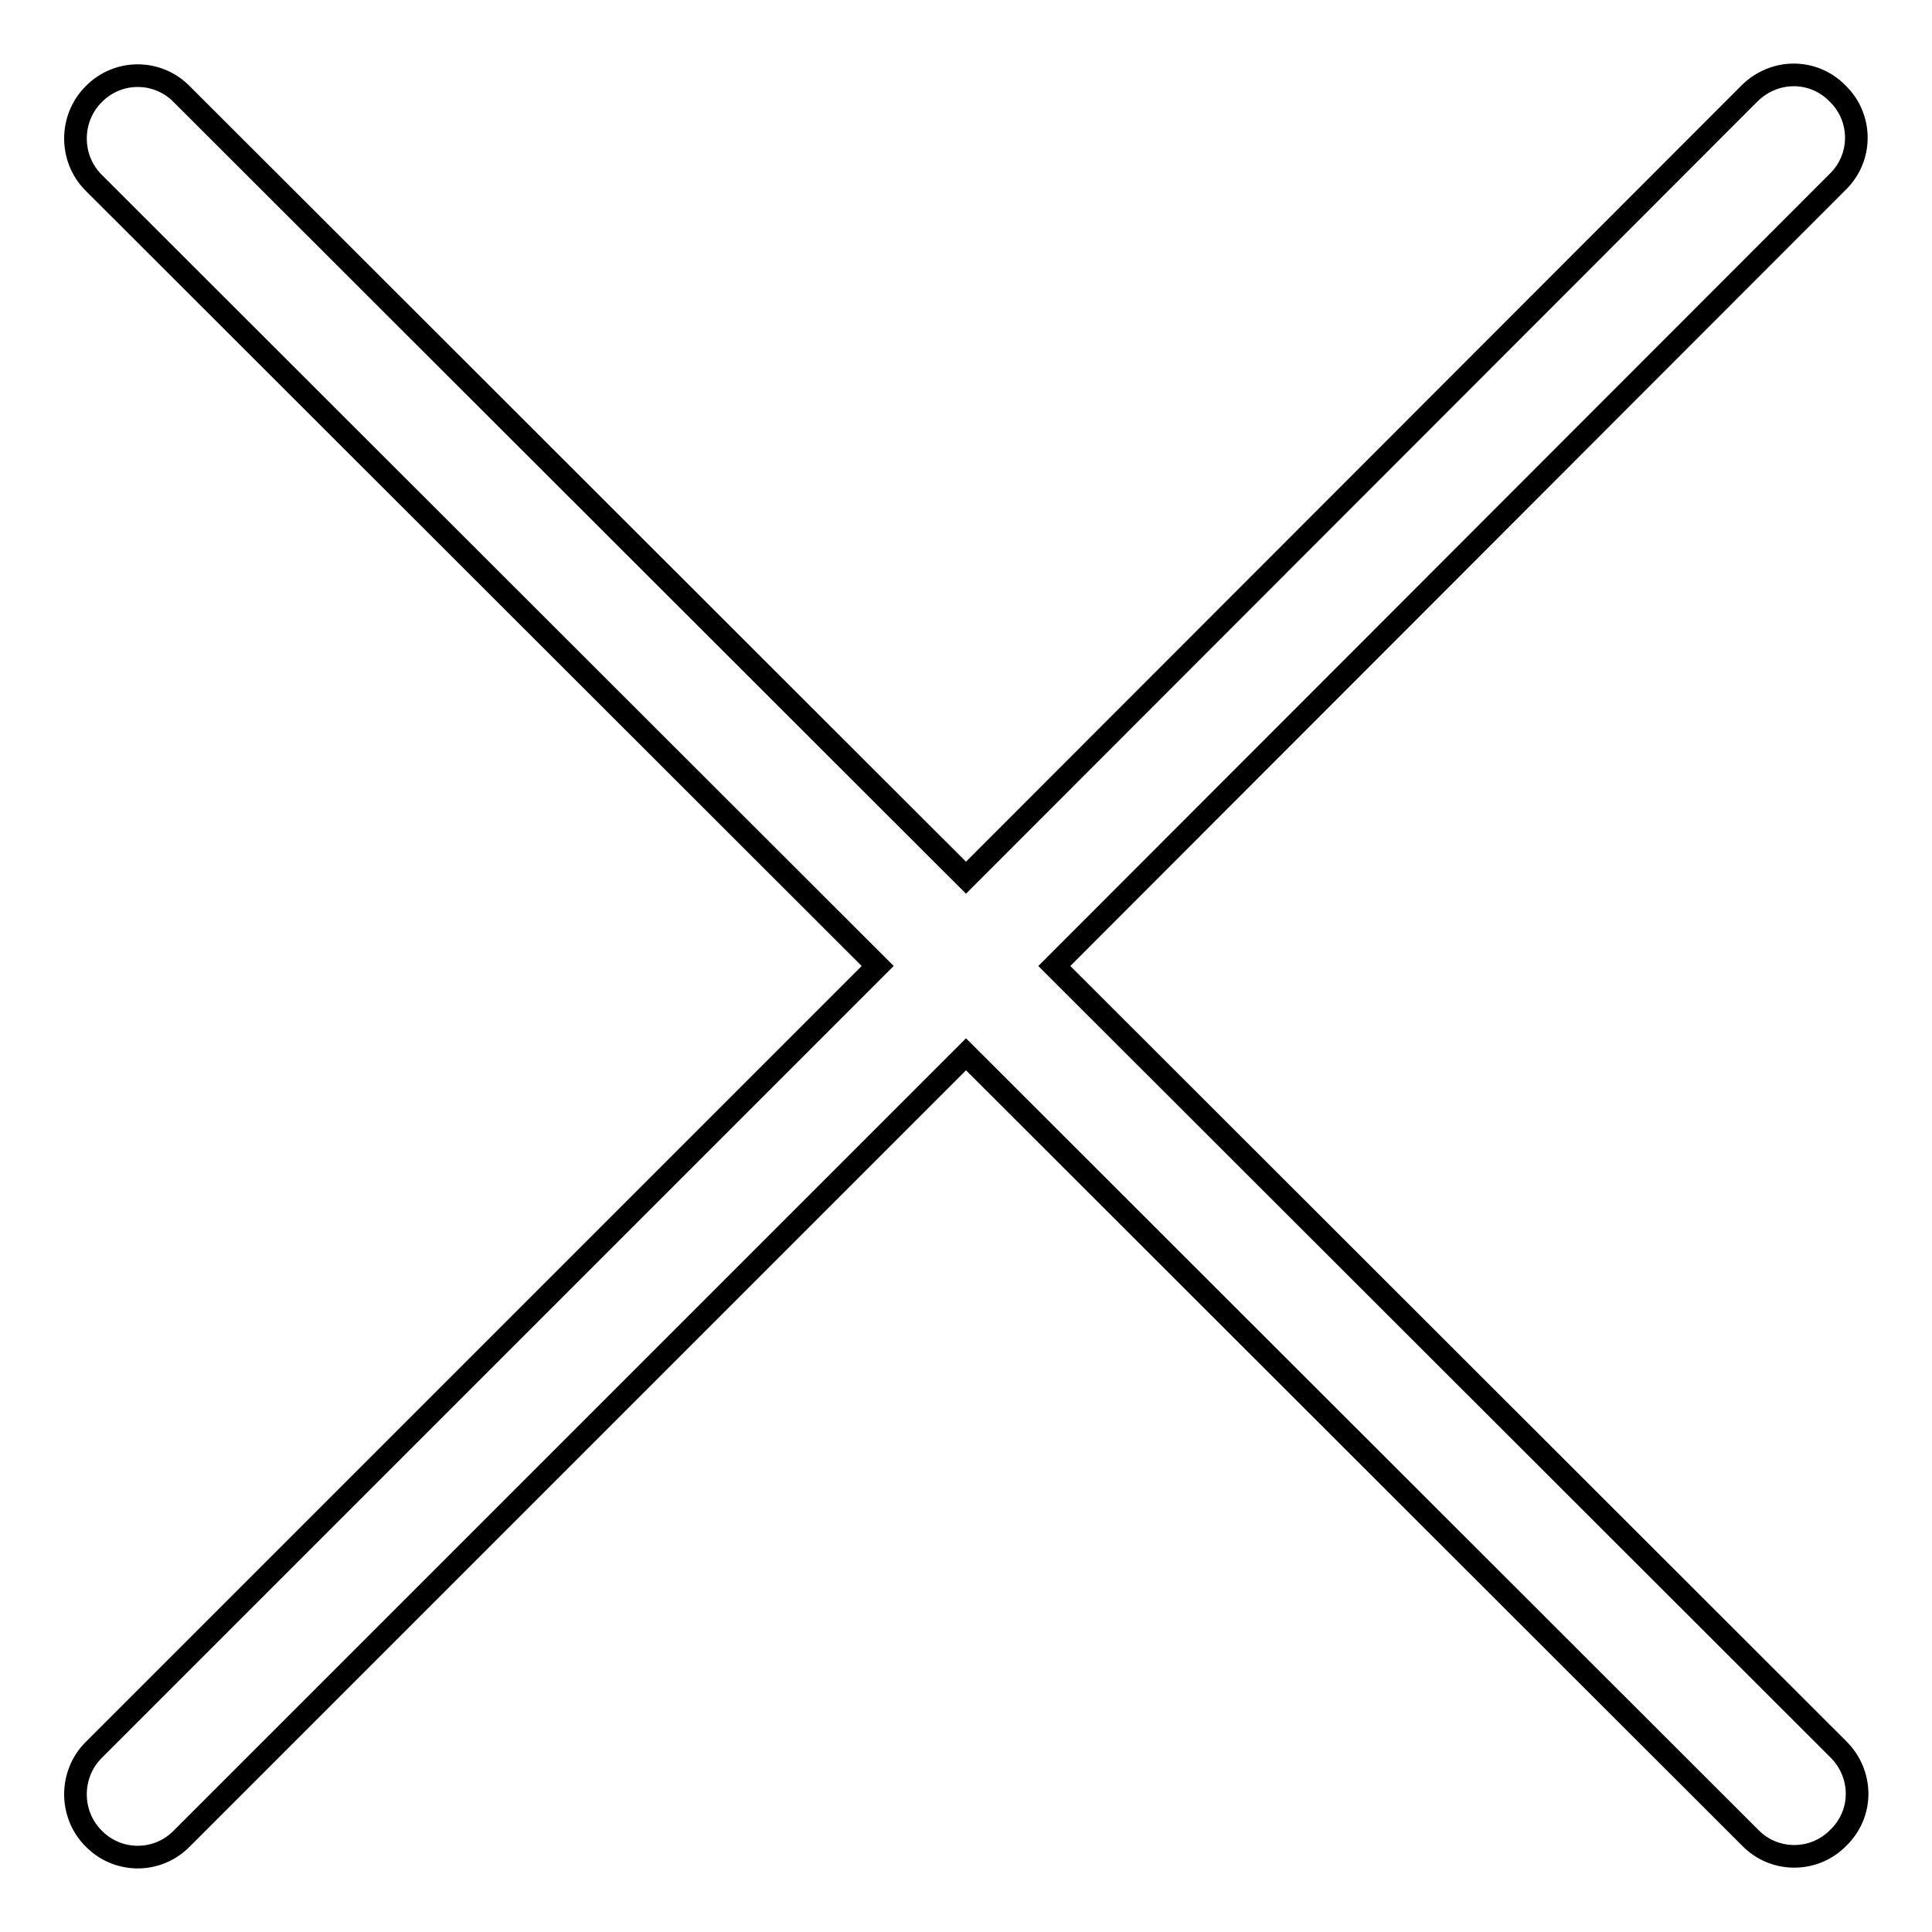 <?xml version="1.0" encoding="utf-8"?>
<!-- Svg Vector Icons : http://www.onlinewebfonts.com/icon -->
<!DOCTYPE svg PUBLIC "-//W3C//DTD SVG 1.1//EN" "http://www.w3.org/Graphics/SVG/1.1/DTD/svg11.dtd">
<svg version="1.1" xmlns="http://www.w3.org/2000/svg" xmlns:xlink="http://www.w3.org/1999/xlink" x="0px" y="0px" viewBox="0 0 256 256" enable-background="new 0 0 256 256" xml:space="preserve">
<g><g><path stroke-width="3" fill-opacity="0" stroke="#000000"  d="M243.6,231.8c3.3,3.3,3.3,8.5,0,11.7c-3.2,3.3-8.5,3.3-11.7,0L128,139.7L24.1,243.6c-3.2,3.3-8.5,3.3-11.7,0c-3.2-3.2-3.2-8.5,0-11.7L116.3,128L12.4,24.2c-3.2-3.2-3.2-8.5,0-11.7c3.2-3.3,8.5-3.3,11.7,0L128,116.3L231.8,12.4c3.3-3.3,8.5-3.3,11.7,0c3.3,3.2,3.3,8.5,0,11.7L139.7,128L243.6,231.8L243.6,231.8z"/></g></g>
</svg>